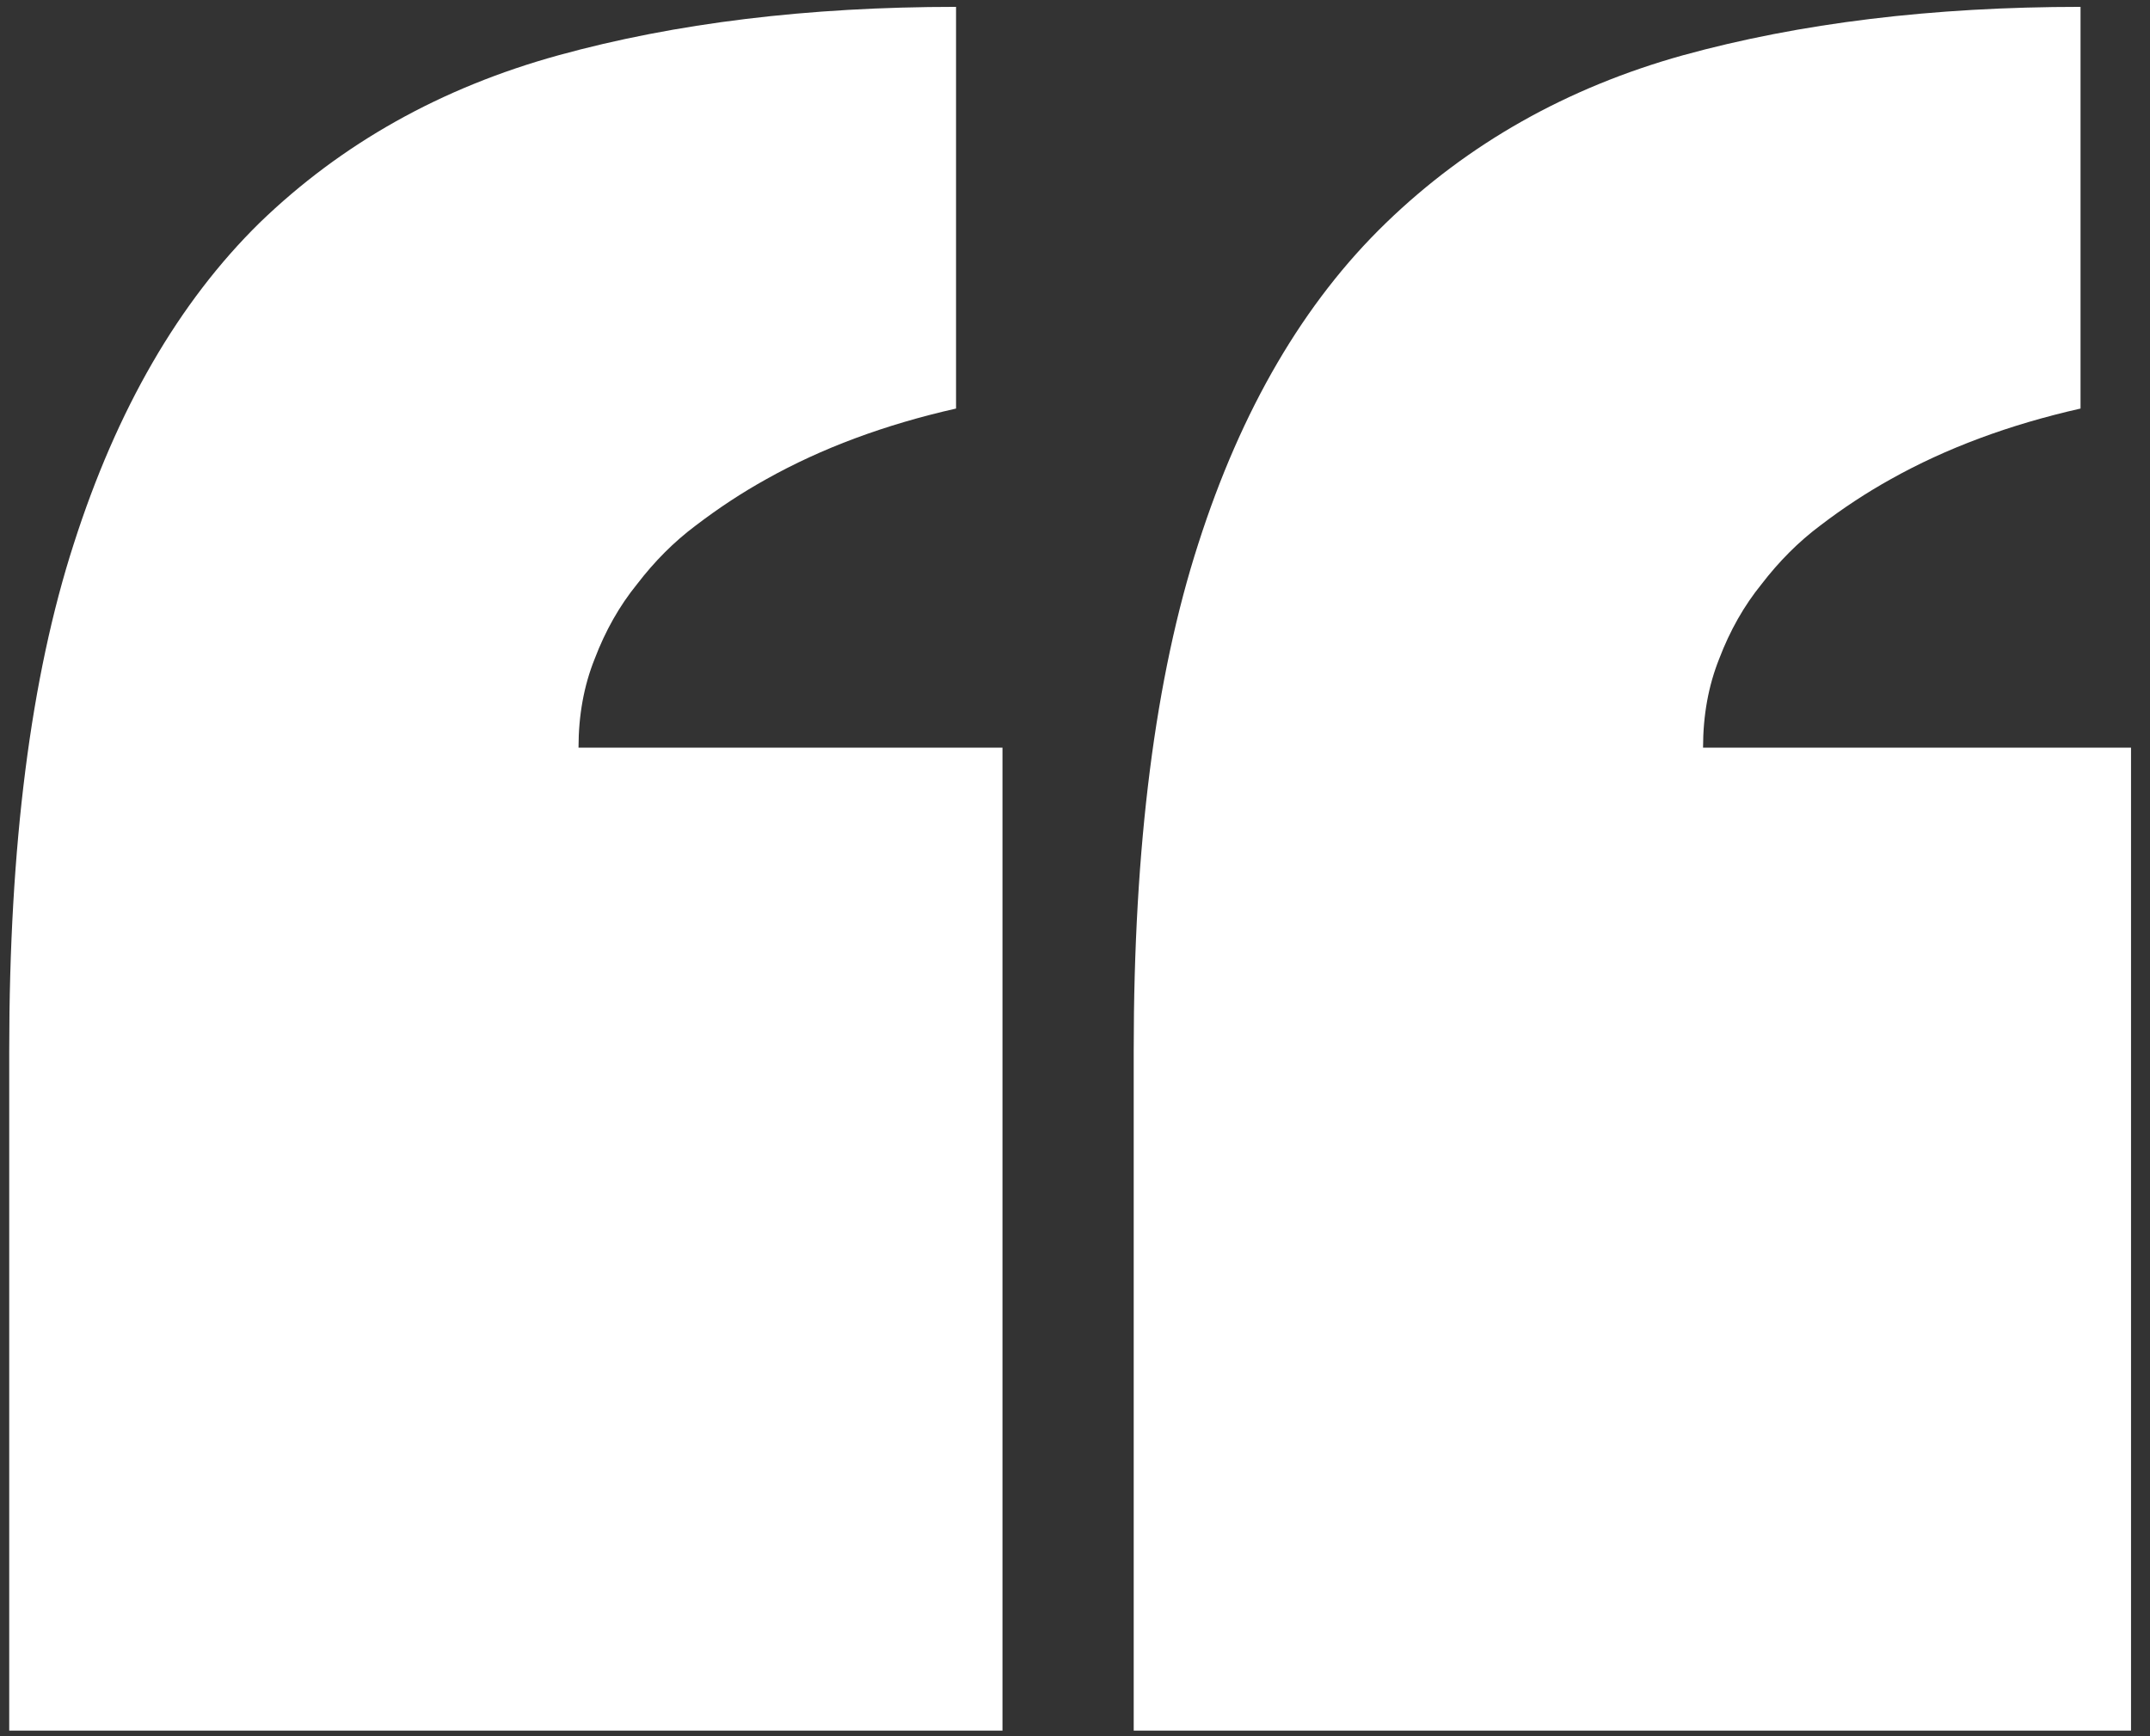 <svg width="52" height="42" viewBox="0 0 52 42" fill="none" xmlns="http://www.w3.org/2000/svg">
<rect x="0" y="0" width="52" height="42" fill="#333333" stroke="none"/>
<path d="M23.123 9.883C21.398 10.273 19.868 10.843 18.533 11.592C17.947 11.917 17.378 12.292 16.824 12.715C16.303 13.105 15.831 13.578 15.408 14.131C14.985 14.652 14.643 15.254 14.383 15.938C14.122 16.588 13.992 17.305 13.992 18.086H24.246V41.865H0.223V25.41C0.223 20.462 0.743 16.377 1.785 13.154C2.827 9.899 4.324 7.311 6.277 5.391C8.263 3.47 10.672 2.119 13.504 1.338C16.336 0.557 19.542 0.166 23.123 0.166V9.883ZM50.32 9.883C48.595 10.273 47.065 10.843 45.73 11.592C45.145 11.917 44.575 12.292 44.022 12.715C43.501 13.105 43.029 13.578 42.605 14.131C42.182 14.652 41.84 15.254 41.58 15.938C41.32 16.588 41.19 17.305 41.19 18.086H51.541V41.865H27.42V25.41C27.42 20.462 27.941 16.377 28.982 13.154C30.024 9.899 31.538 7.311 33.523 5.391C35.509 3.47 37.902 2.119 40.701 1.338C43.533 0.557 46.74 0.166 50.32 0.166V9.883Z" fill="white"/>
</svg>
